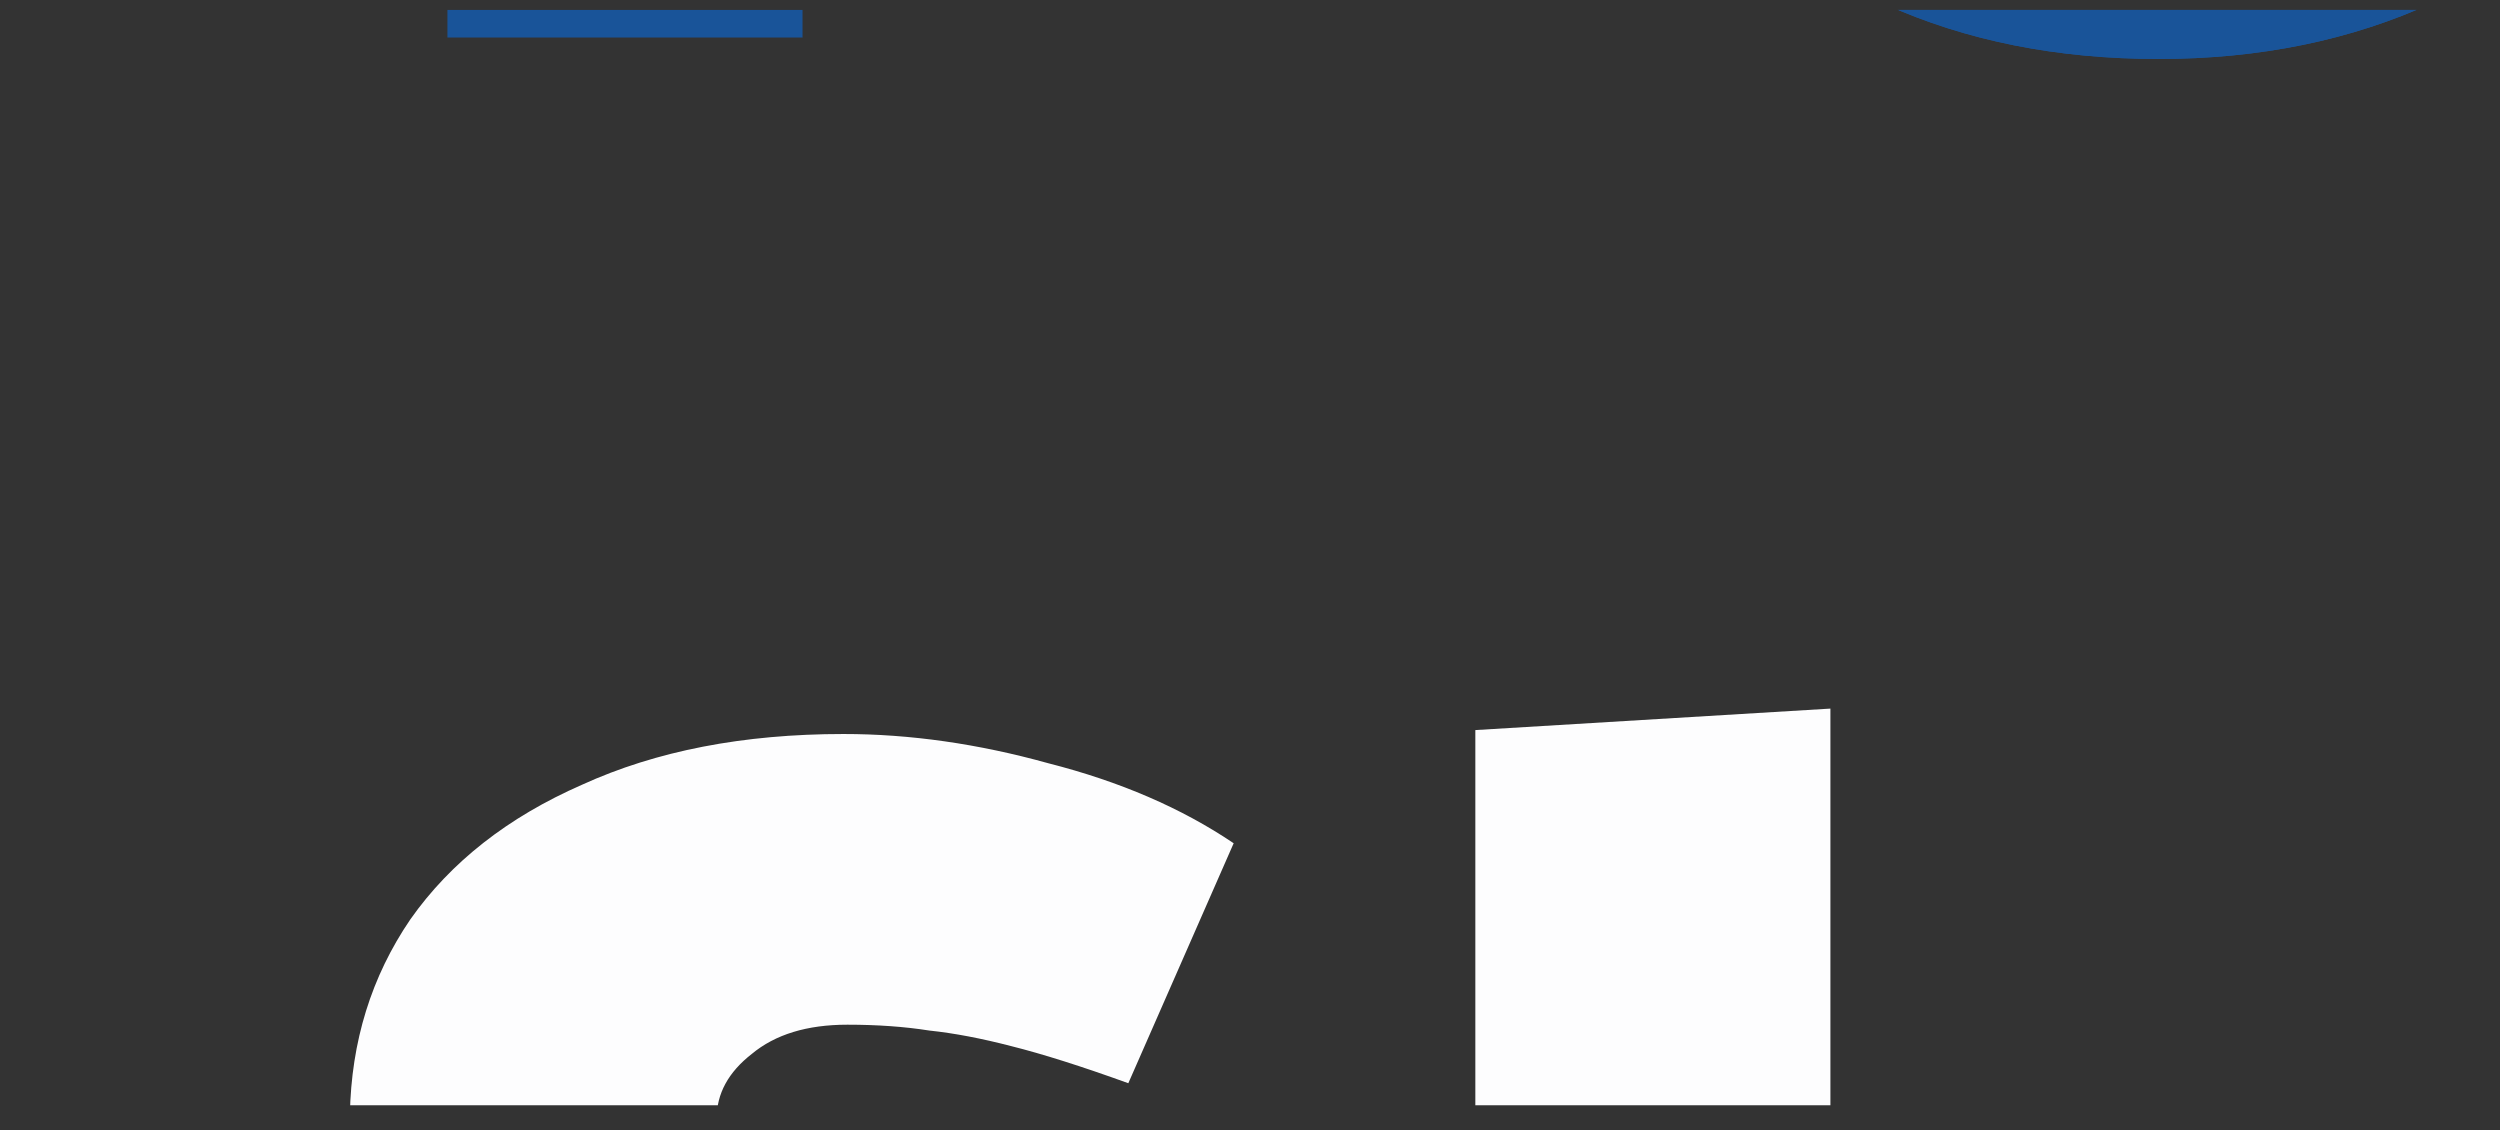 <?xml version="1.0" encoding="UTF-8"?>
<svg xmlns="http://www.w3.org/2000/svg" width="73" height="33" viewBox="0 0 73 33" fill="none">
  <rect x="0" y="0" width="73" height="33" fill="#333333" stroke="none"/>
  <g clip-path="url(#clip0_2181_6075)">
    <g clip-path="url(#clip1_2181_6075)">
      <g opacity="0.5">
        <path d="M23.434 1.095V-10.184H28.902C30.991 -10.184 33.004 -10.45 34.941 -10.982C36.916 -11.514 38.682 -12.33 40.239 -13.431C41.796 -14.533 43.03 -15.938 43.942 -17.647C44.853 -19.356 45.309 -21.369 45.309 -23.686C45.309 -26.8 44.568 -29.382 43.087 -31.433C41.644 -33.522 39.707 -35.079 37.277 -36.105C34.884 -37.13 32.244 -37.643 29.358 -37.643H13.065V1.095H23.434ZM29.016 -29.496C30.194 -29.496 31.181 -29.249 31.979 -28.756C32.814 -28.262 33.46 -27.578 33.916 -26.705C34.371 -25.831 34.599 -24.825 34.599 -23.686C34.599 -22.698 34.352 -21.787 33.859 -20.951C33.403 -20.154 32.757 -19.508 31.922 -19.014C31.124 -18.559 30.194 -18.331 29.13 -18.331H23.434V-29.496H29.016Z" fill="#0075FF"></path>
        <path d="M63.027 1.722C60.064 1.722 57.406 1.191 55.051 0.127C52.735 -0.936 50.912 -2.55 49.582 -4.715C48.253 -6.88 47.589 -9.595 47.589 -12.861C47.589 -15.976 48.291 -18.615 49.696 -20.78C51.102 -22.945 52.982 -24.597 55.336 -25.736C57.729 -26.913 60.368 -27.502 63.255 -27.502C66.293 -27.502 68.989 -26.932 71.344 -25.793C73.699 -24.692 75.541 -23.04 76.87 -20.837C78.237 -18.634 78.921 -15.881 78.921 -12.577C78.921 -9.5 78.199 -6.899 76.756 -4.772C75.351 -2.645 73.452 -1.031 71.059 0.07C68.667 1.172 65.989 1.722 63.027 1.722ZM63.141 -6.709C64.242 -6.709 65.154 -6.918 65.875 -7.336C66.635 -7.791 67.204 -8.456 67.584 -9.329C68.002 -10.203 68.211 -11.285 68.211 -12.577C68.211 -13.83 68.021 -14.931 67.641 -15.881C67.261 -16.868 66.711 -17.647 65.989 -18.216C65.305 -18.786 64.432 -19.071 63.369 -19.071C62.305 -19.071 61.394 -18.824 60.634 -18.33C59.875 -17.837 59.286 -17.115 58.868 -16.166C58.488 -15.254 58.298 -14.153 58.298 -12.861C58.298 -11.646 58.488 -10.564 58.868 -9.614C59.248 -8.703 59.799 -7.981 60.52 -7.449C61.242 -6.956 62.115 -6.709 63.141 -6.709Z" fill="#0075FF"></path>
        <path d="M63.027 1.722C60.064 1.722 57.406 1.191 55.051 0.127C52.735 -0.936 50.912 -2.55 49.582 -4.715C48.253 -6.88 47.589 -9.595 47.589 -12.861C47.589 -15.976 48.291 -18.615 49.696 -20.78C51.102 -22.945 52.982 -24.597 55.336 -25.736C57.729 -26.913 60.368 -27.502 63.255 -27.502C66.293 -27.502 68.989 -26.932 71.344 -25.793C73.699 -24.692 75.541 -23.04 76.87 -20.837C78.237 -18.634 78.921 -15.881 78.921 -12.577C78.921 -9.5 78.199 -6.899 76.756 -4.772C75.351 -2.645 73.452 -1.031 71.059 0.07C68.667 1.172 65.989 1.722 63.027 1.722ZM63.141 -6.709C64.242 -6.709 65.154 -6.918 65.875 -7.336C66.635 -7.791 67.204 -8.456 67.584 -9.329C68.002 -10.203 68.211 -11.285 68.211 -12.577C68.211 -13.83 68.021 -14.931 67.641 -15.881C67.261 -16.868 66.711 -17.647 65.989 -18.216C65.305 -18.786 64.432 -19.071 63.369 -19.071C62.305 -19.071 61.394 -18.824 60.634 -18.33C59.875 -17.837 59.286 -17.115 58.868 -16.166C58.488 -15.254 58.298 -14.153 58.298 -12.861C58.298 -11.646 58.488 -10.564 58.868 -9.614C59.248 -8.703 59.799 -7.981 60.52 -7.449C61.242 -6.956 62.115 -6.709 63.141 -6.709Z" fill="#0075FF"></path>
      </g>
      <path d="M10.388 58.518C11.148 58.974 12.04 59.391 13.065 59.771C14.129 60.151 15.23 60.493 16.37 60.797C17.547 61.062 18.705 61.271 19.845 61.423C21.022 61.575 22.104 61.651 23.092 61.651C26.282 61.651 29.035 61.157 31.352 60.17C33.669 59.183 35.435 57.834 36.65 56.125C37.903 54.378 38.53 52.422 38.53 50.258C38.53 48.663 38.169 47.238 37.447 45.985C36.764 44.694 35.852 43.517 34.713 42.453C33.574 41.39 32.301 40.422 30.896 39.548C29.529 38.675 28.162 37.839 26.795 37.042C25.769 36.434 24.801 35.921 23.889 35.504C23.016 35.048 22.294 34.592 21.724 34.136C21.193 33.681 20.927 33.187 20.927 32.655C20.927 31.934 21.269 31.307 21.952 30.775C22.636 30.206 23.566 29.921 24.744 29.921C25.617 29.921 26.415 29.978 27.136 30.092C27.858 30.168 28.656 30.32 29.529 30.547C30.44 30.775 31.58 31.136 32.947 31.63L36.023 24.623C34.504 23.597 32.7 22.819 30.611 22.287C28.561 21.717 26.567 21.433 24.63 21.433C21.705 21.433 19.161 21.926 16.996 22.914C14.831 23.863 13.16 25.173 11.983 26.845C10.844 28.515 10.255 30.414 10.217 32.541C10.217 34.174 10.578 35.655 11.299 36.985C12.021 38.276 12.97 39.434 14.148 40.46C15.325 41.485 16.578 42.415 17.908 43.251C19.275 44.086 20.585 44.884 21.838 45.643C22.826 46.213 23.775 46.764 24.687 47.295C25.598 47.789 26.339 48.283 26.909 48.777C27.516 49.232 27.82 49.688 27.82 50.144C27.82 50.599 27.63 51.074 27.25 51.568C26.871 52.024 26.301 52.403 25.541 52.707C24.82 53.011 23.908 53.163 22.807 53.163C21.895 53.163 20.851 53.049 19.674 52.821C18.534 52.555 17.433 52.233 16.37 51.853C15.344 51.473 14.49 51.093 13.806 50.713L10.388 58.518Z" fill="#FDFDFE"></path>
      <path d="M53.448 60.911V20.691L43.08 21.318V60.911H53.448Z" fill="#FDFDFE"></path>
    </g>
  </g>
  <defs>
    <clipPath id="clip0_2181_6075">
      <rect width="71.46" height="31.99" fill="white" transform="translate(0.708 0.284)"></rect>
    </clipPath>
    <clipPath id="clip1_2181_6075">
      <rect width="71.46" height="31.99" fill="white" transform="translate(0.708 0.284)"></rect>
    </clipPath>
  </defs>
</svg>
